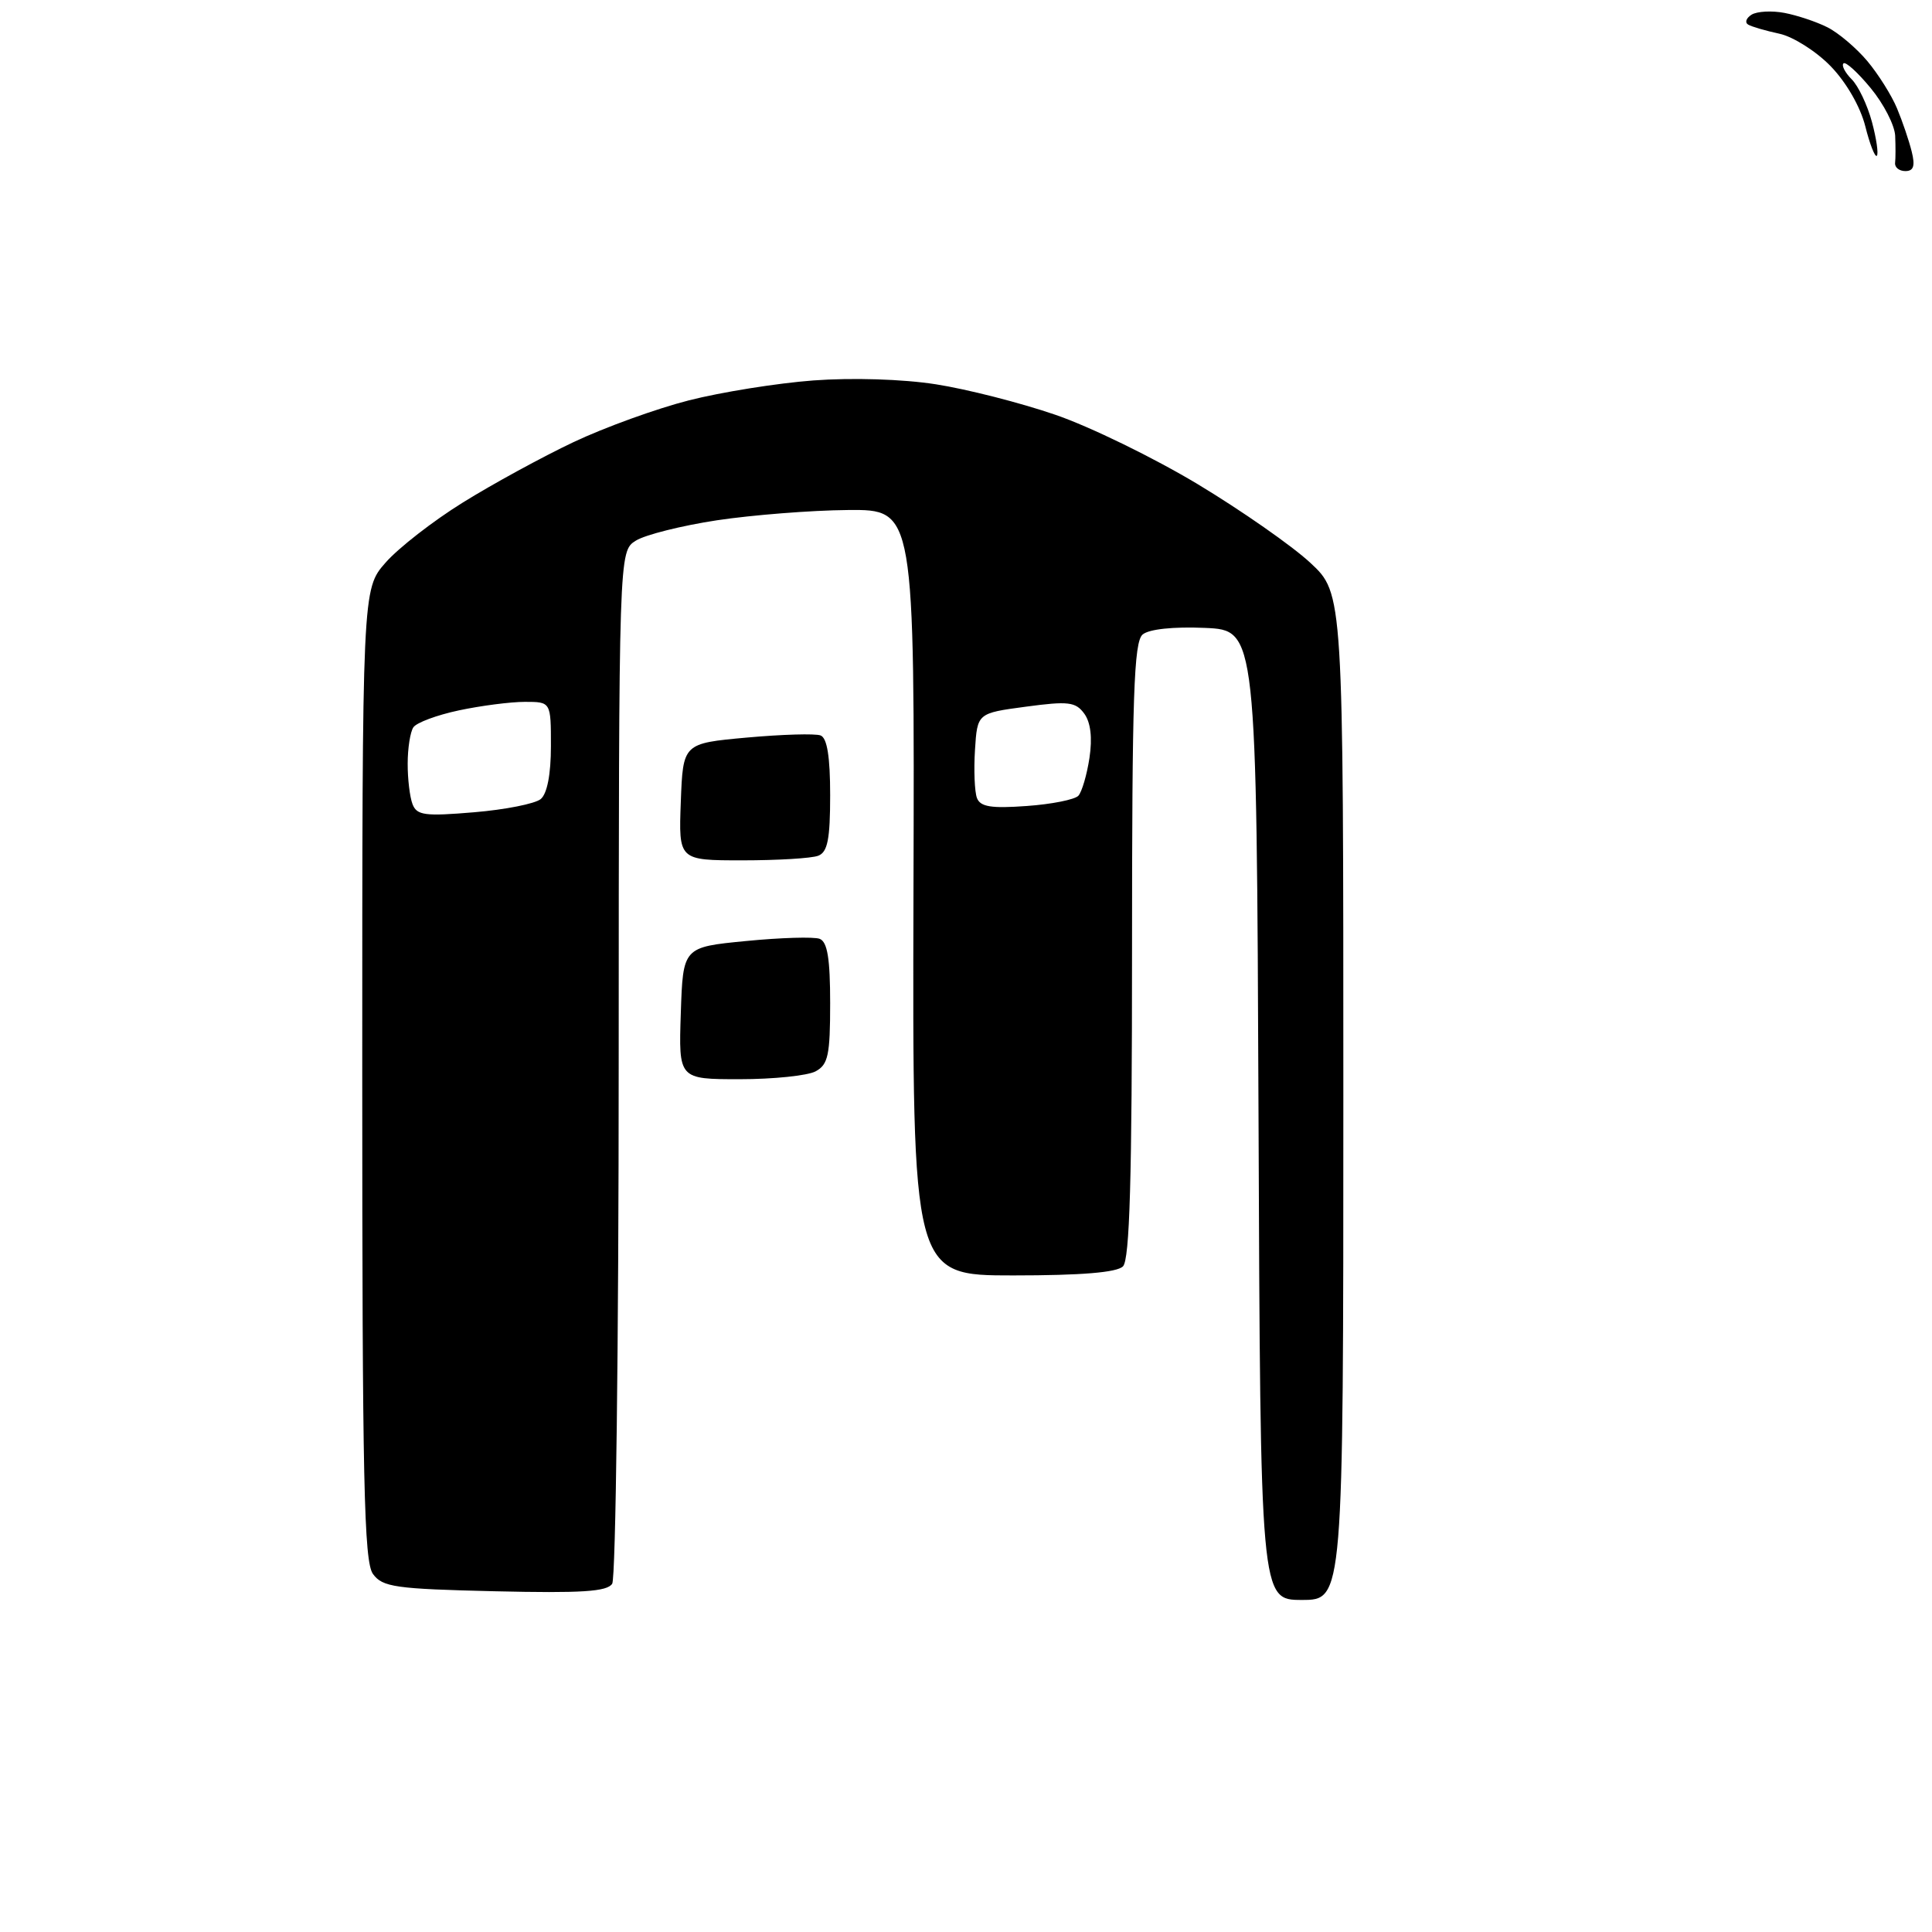 <?xml version="1.0" encoding="UTF-8" standalone="no"?>
<svg 
  version="1.1" 
  xmlns="http://www.w3.org/2000/svg" 
  xmlns:xlink="http://www.w3.org/1999/xlink" 
  xmlns:svg="http://www.w3.org/2000/svg"
  xmlns:rdf="http://www.w3.org/1999/02/22-rdf-syntax-ns#"
  xmlns:cc="http://creativecommons.org/ns#"
  xmlns:dc="http://purl.org/dc/elements/1.1/"
  viewBox="0 0 256 256"
  width="256"
  height="256"
>
<style>svg {background-color: white; }</style>"
<path stroke="none" fill="black" fill-rule="evenodd" d="M172.51,212.00C167.01,212.00 167.01,212.00 166.76,147.75C166.50,83.50 166.50,83.50 159.66,83.20C155.48,83.02 152.27,83.36 151.41,84.07C150.24,85.05 150.00,92.14 150.00,125.92C150.00,156.23 149.69,166.91 148.80,167.80C147.99,168.61 143.30,169.00 134.25,169.00C120.90,169.00 120.90,169.00 121.04,118.25C121.19,67.50 121.19,67.50 112.34,67.58C107.48,67.62 99.67,68.24 95.00,68.94C90.33,69.65 85.49,70.86 84.25,71.64C82.00,73.05 82.00,73.05 81.98,140.77C81.98,178.02 81.59,209.11 81.12,209.85C80.45,210.90 77.09,211.12 65.55,210.85C52.37,210.54 50.69,210.30 49.42,208.56C48.23,206.93 48.00,196.25 48.00,142.34C48.00,78.07 48.00,78.07 51.09,74.55C52.79,72.61 57.40,69.02 61.34,66.58C65.28,64.13 71.88,60.53 76.00,58.58C80.12,56.63 87.00,54.14 91.28,53.05C95.56,51.96 102.98,50.77 107.78,50.41C112.94,50.03 119.56,50.23 124.00,50.92C128.12,51.56 135.25,53.38 139.84,54.96C144.43,56.53 152.92,60.68 158.71,64.16C164.50,67.65 171.21,72.33 173.62,74.57C178.00,78.64 178.00,78.64 178.00,145.32C178.00,212.00 178.00,212.00 172.51,212.00zM98.03,143.00C89.92,143.00 89.92,143.00 90.21,134.25C90.50,125.50 90.50,125.50 98.86,124.69C103.46,124.24 107.85,124.11 108.61,124.40C109.64,124.80 110.00,127.04 110.00,132.93C110.00,139.82 109.73,141.07 108.07,141.96C107.00,142.53 102.48,143.00 98.03,143.00zM98.38,114.00C89.92,114.00 89.92,114.00 90.21,106.25C90.50,98.50 90.50,98.50 98.98,97.73C103.65,97.31 108.03,97.18 108.73,97.45C109.60,97.78 110.00,100.29 110.00,105.36C110.00,111.21 109.66,112.91 108.42,113.39C107.55,113.73 103.03,114.00 98.38,114.00zM62.81,107.63C66.92,107.29 70.90,106.50 71.65,105.88C72.50,105.17 73.00,102.60 73.00,98.88C73.00,93.00 73.00,93.00 69.55,93.00C67.65,93.00 63.71,93.51 60.80,94.13C57.88,94.75 55.17,95.76 54.77,96.38C54.36,96.99 54.02,99.15 54.02,101.17C54.01,103.19 54.30,105.61 54.66,106.55C55.23,108.04 56.29,108.18 62.81,107.63zM136.03,106.80C139.33,106.57 142.42,105.95 142.89,105.44C143.36,104.92 144.02,102.66 144.36,100.42C144.76,97.76 144.52,95.72 143.67,94.56C142.53,93.00 141.56,92.88 135.93,93.64C129.50,94.50 129.50,94.50 129.19,99.37C129.02,102.05 129.14,104.92 129.45,105.74C129.90,106.91 131.34,107.14 136.03,106.80zM252.47,22.67C251.66,22.67 251.04,22.18 251.11,21.58C251.18,20.99 251.18,19.37 251.12,17.98C251.05,16.59 249.60,13.76 247.88,11.68C246.17,9.60 244.54,8.12 244.27,8.40C243.99,8.68 244.48,9.62 245.35,10.50C246.23,11.37 247.44,13.92 248.04,16.15C248.64,18.38 248.93,20.40 248.69,20.64C248.45,20.88 247.76,19.12 247.16,16.73C246.51,14.15 244.64,10.90 242.57,8.77C240.65,6.79 237.59,4.86 235.79,4.47C233.98,4.08 232.11,3.54 231.64,3.26C231.17,2.98 231.38,2.39 232.10,1.94C232.82,1.50 234.78,1.39 236.45,1.71C238.13,2.03 240.68,2.88 242.13,3.61C243.58,4.33 245.96,6.35 247.42,8.08C248.88,9.82 250.66,12.65 251.37,14.37C252.09,16.09 252.96,18.66 253.31,20.08C253.79,21.99 253.56,22.67 252.47,22.67z" />

</svg>
